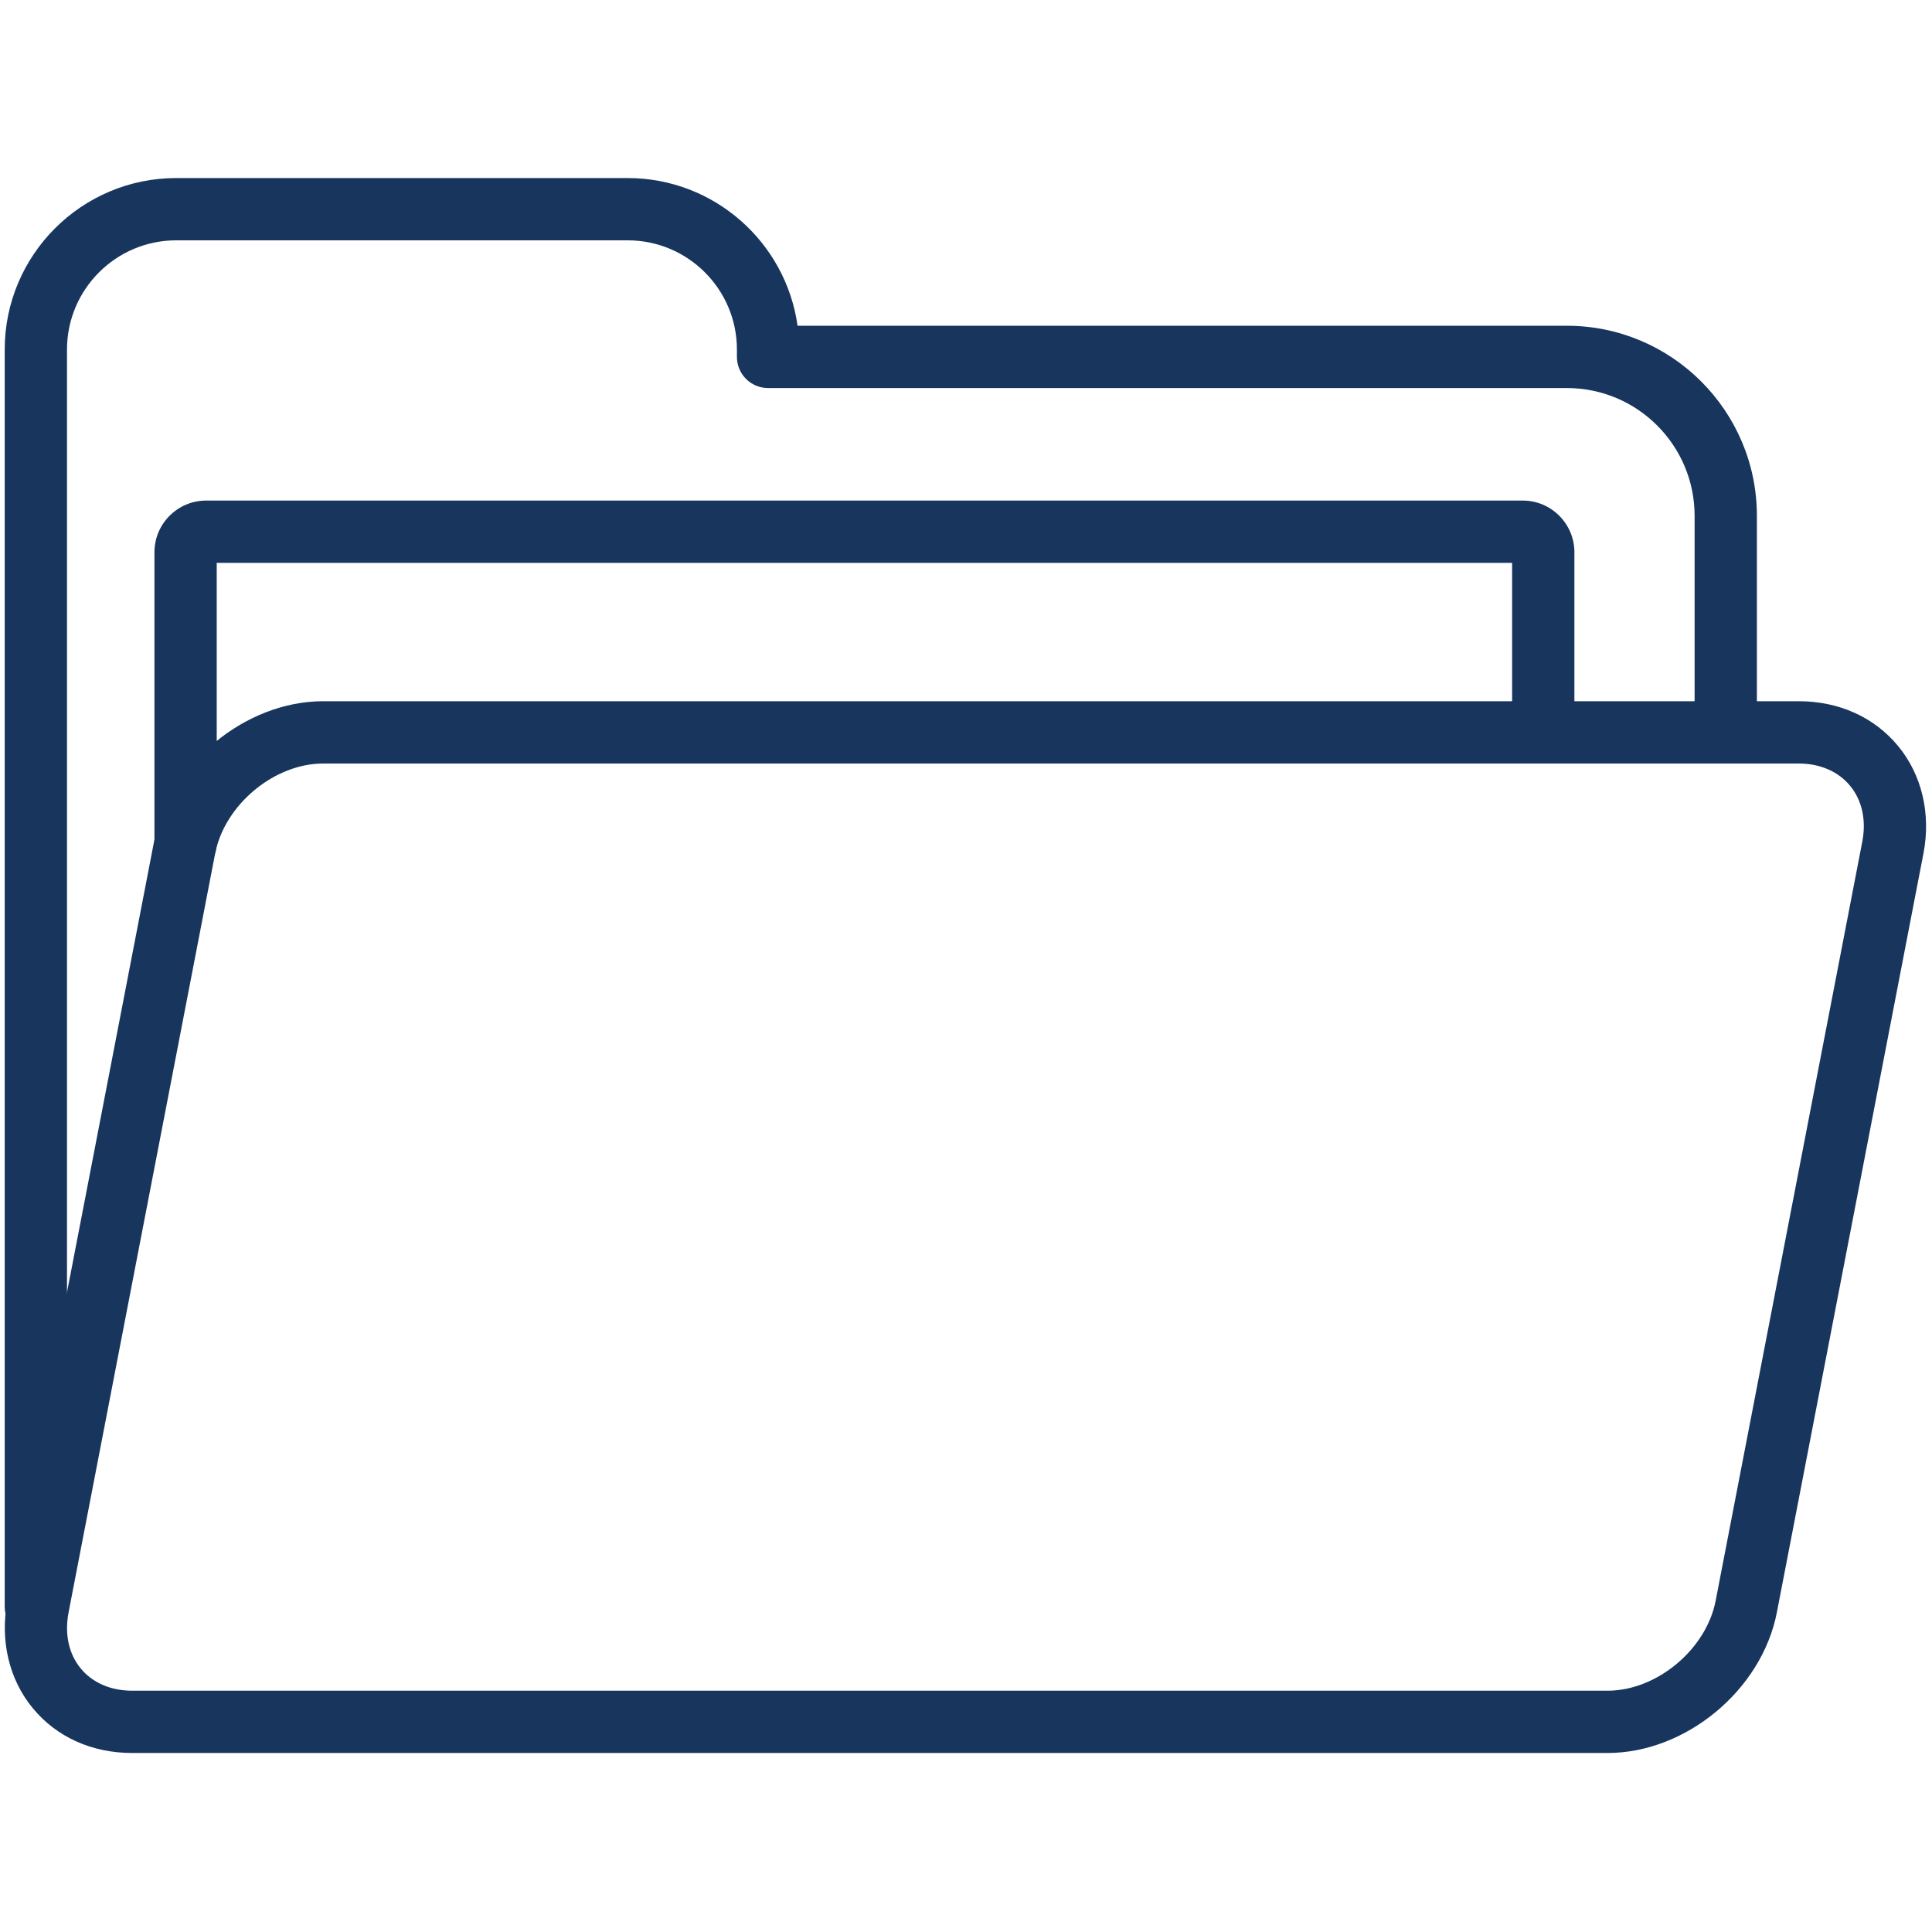 <svg xmlns="http://www.w3.org/2000/svg" xmlns:xlink="http://www.w3.org/1999/xlink" width="500" zoomAndPan="magnify" viewBox="0 0 375 375" height="500" preserveAspectRatio="xMidYMid meet" version="1.2"><g id="877412fca3"><path style=" stroke:none;fill-rule:nonzero;fill:#18355e;fill-opacity:1;" d="M 6.957 317.895 C 3.613 317.895 0.914 315.184 0.914 311.848 L 0.914 67.848 C 0.914 49.488 15.848 34.559 34.207 34.559 L 121.836 34.559 C 138.625 34.559 152.551 47.055 154.805 63.23 L 304.145 63.23 C 324.473 63.23 341.012 79.773 341.012 100.113 L 341.012 142.156 C 341.012 145.492 338.309 148.199 334.969 148.199 C 331.625 148.199 328.922 145.492 328.922 142.156 L 328.922 100.113 C 328.922 86.441 317.809 75.32 304.145 75.32 L 149.082 75.32 C 145.738 75.32 143.035 72.609 143.035 69.273 L 143.035 67.848 C 143.035 56.156 133.527 46.648 121.836 46.648 L 34.207 46.648 C 22.512 46.648 13.004 56.156 13.004 67.848 L 13.004 311.848 C 13.004 315.191 10.301 317.895 6.957 317.895 Z M 6.957 317.895 "/><path style=" stroke:none;fill-rule:nonzero;fill:#18355e;fill-opacity:1;" d="M 312.035 340.254 L 25.652 340.254 C 17.844 340.254 10.996 337.172 6.363 331.559 C 1.758 325.988 -0.035 318.391 1.438 310.707 L 29.898 163.367 C 32.816 148.332 47.555 136.105 62.742 136.105 L 349.117 136.105 C 356.941 136.105 363.801 139.199 368.43 144.816 C 373.039 150.395 374.828 157.992 373.34 165.656 L 344.883 312.992 C 341.961 328.031 327.23 340.254 312.035 340.254 Z M 62.738 148.199 C 53.211 148.199 43.602 156.203 41.758 165.668 L 13.305 312.996 C 12.508 317.18 13.348 321.043 15.688 323.867 C 17.977 326.641 21.52 328.164 25.652 328.164 L 312.035 328.164 C 321.566 328.164 331.172 320.168 333.008 310.699 L 361.469 163.367 C 362.273 159.195 361.43 155.34 359.098 152.516 C 356.801 149.73 353.254 148.199 349.113 148.199 Z M 62.738 148.199 "/><path style=" stroke:none;fill-rule:nonzero;fill:#18355e;fill-opacity:1;" d="M 36.02 169.695 C 32.676 169.695 29.977 166.988 29.977 163.652 L 29.977 107.203 C 29.977 101.66 34.48 97.16 40.016 97.16 L 295.566 97.16 C 301.094 97.16 305.59 101.668 305.59 107.203 L 305.59 142.16 C 305.59 145.5 302.887 148.207 299.547 148.207 C 296.203 148.207 293.5 145.5 293.5 142.16 L 293.5 109.25 L 42.066 109.25 L 42.066 163.652 C 42.066 166.988 39.363 169.695 36.02 169.695 Z M 36.02 169.695 "/></g></svg>